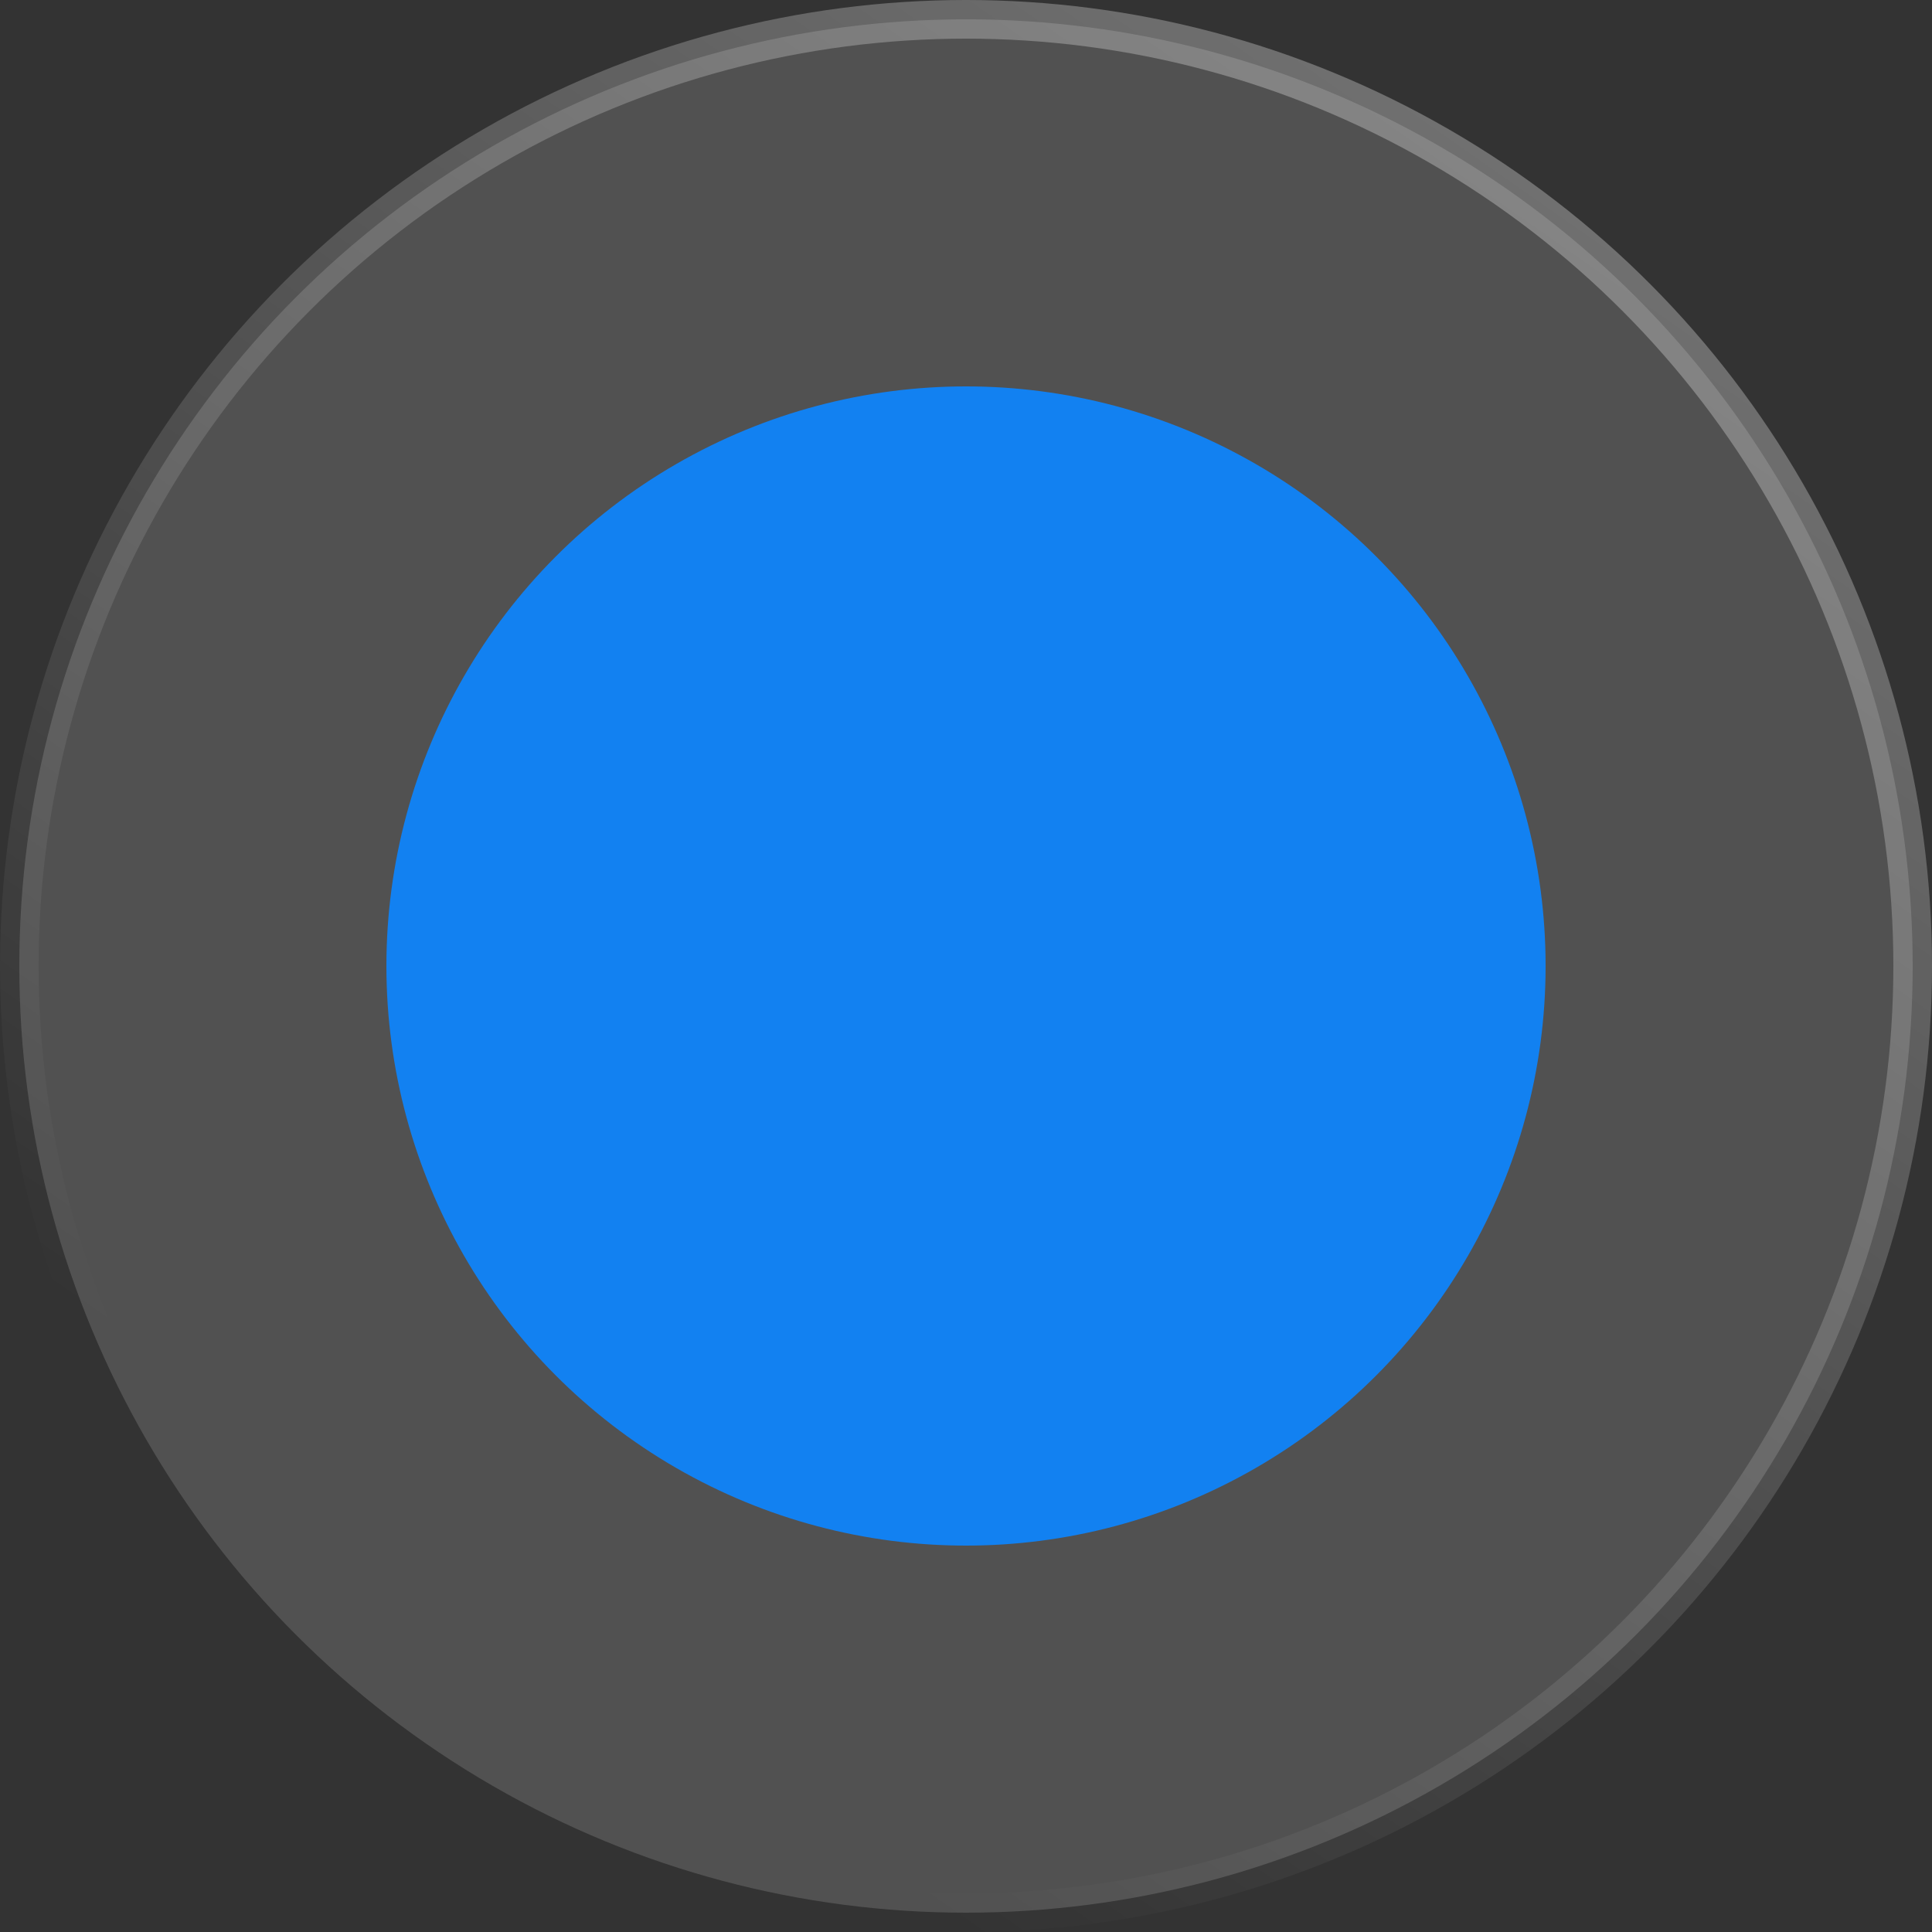 <?xml version="1.0" encoding="UTF-8"?> <svg xmlns="http://www.w3.org/2000/svg" width="10" height="10" viewBox="0 0 10 10" fill="none"><rect x="0" y="0" width="10" height="10" fill="#333333" stroke="none"/><circle cx="5" cy="5" r="4.9" fill="white" fill-opacity="0.15" stroke="url(#paint0_linear_1_222)" stroke-width="0.2"></circle><circle cx="5" cy="5" r="3" fill="#1281F1"></circle><defs><linearGradient id="paint0_linear_1_222" x1="22.5" y1="-15" x2="5" y2="10" gradientUnits="userSpaceOnUse"><stop stop-color="white"></stop><stop offset="1" stop-color="white" stop-opacity="0"></stop></linearGradient></defs></svg> 